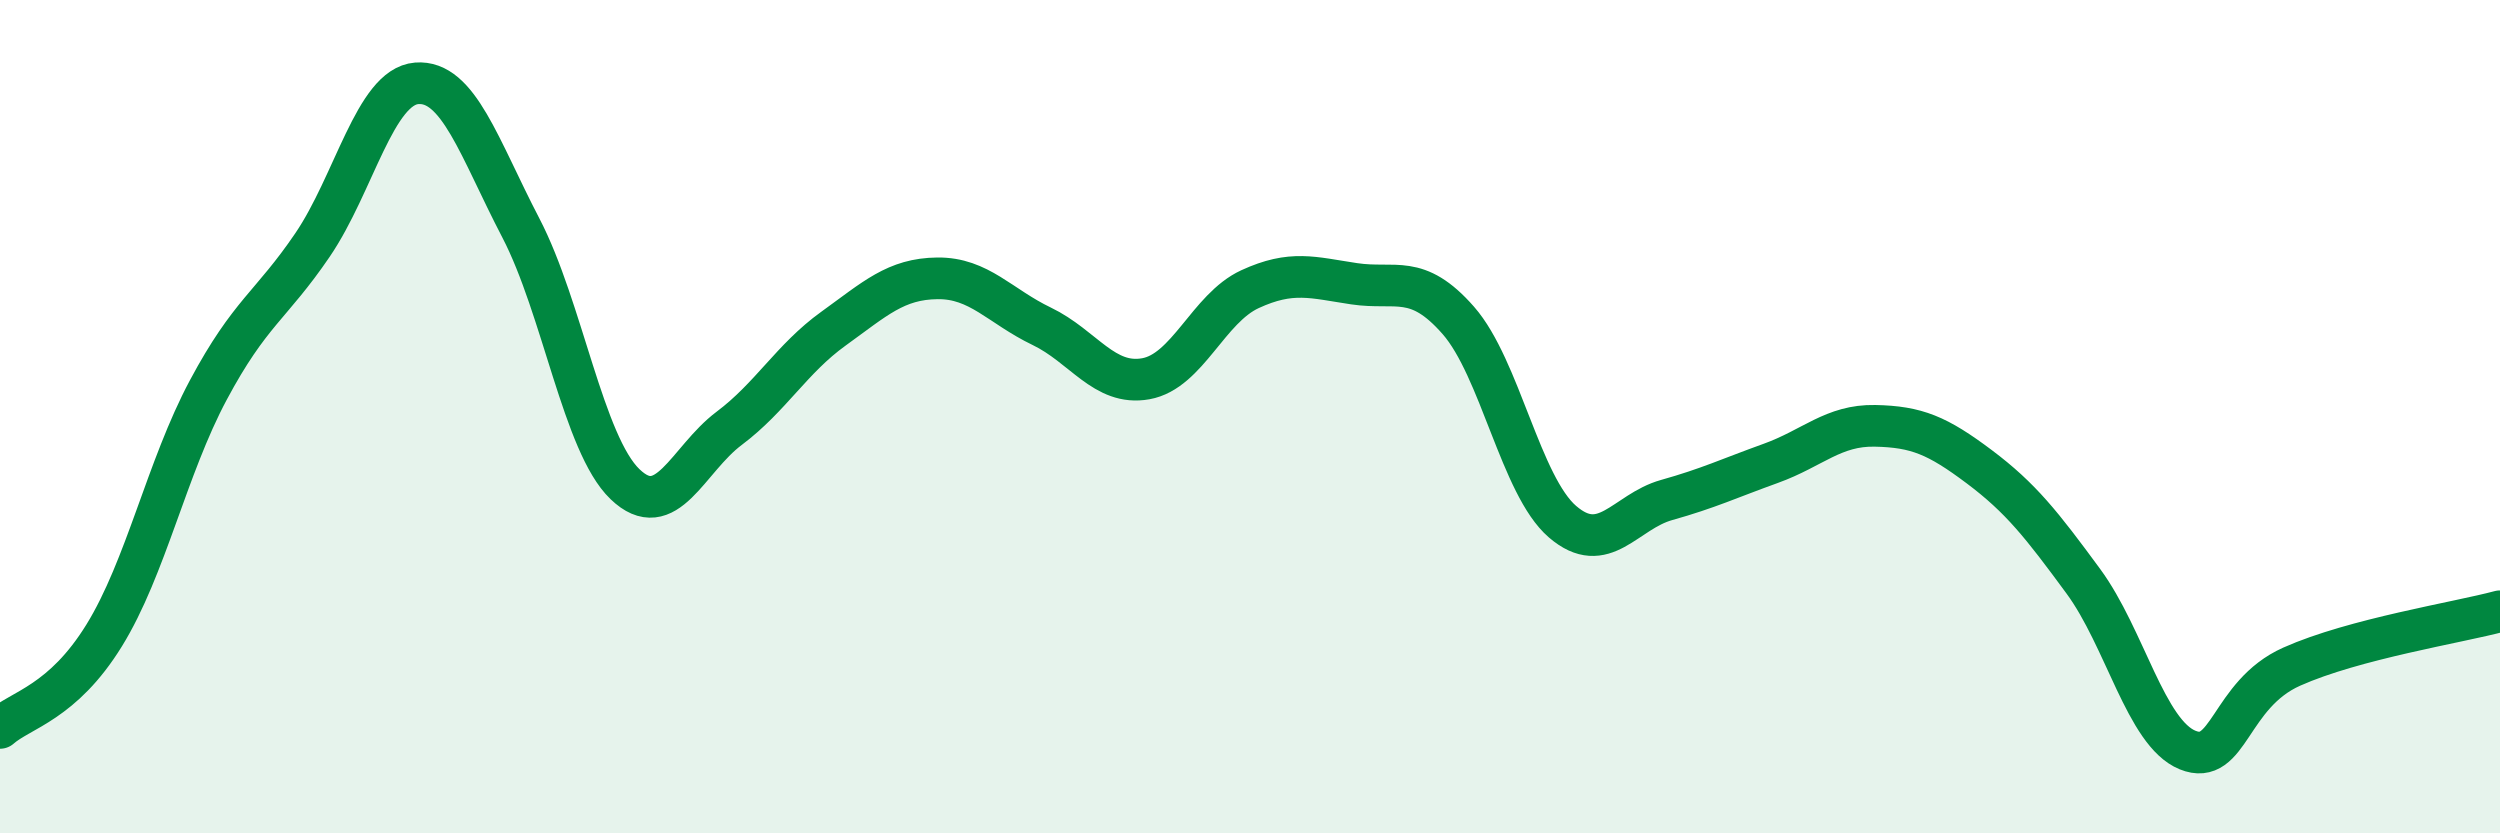 
    <svg width="60" height="20" viewBox="0 0 60 20" xmlns="http://www.w3.org/2000/svg">
      <path
        d="M 0,17.47 C 0.5,17.03 1.5,16.87 2.5,15.25 C 3.5,13.63 4,11.23 5,9.36 C 6,7.49 6.5,7.35 7.5,5.88 C 8.5,4.41 9,2.08 10,2 C 11,1.92 11.5,3.55 12.5,5.47 C 13.5,7.39 14,10.66 15,11.62 C 16,12.58 16.5,11.03 17.5,10.28 C 18.5,9.53 19,8.61 20,7.89 C 21,7.17 21.5,6.69 22.5,6.68 C 23.5,6.67 24,7.35 25,7.83 C 26,8.31 26.5,9.27 27.5,9.09 C 28.5,8.91 29,7.4 30,6.94 C 31,6.48 31.5,6.66 32.5,6.81 C 33.5,6.96 34,6.55 35,7.69 C 36,8.83 36.5,11.66 37.5,12.52 C 38.5,13.38 39,12.28 40,12 C 41,11.72 41.5,11.48 42.5,11.12 C 43.5,10.76 44,10.2 45,10.22 C 46,10.24 46.5,10.45 47.5,11.2 C 48.5,11.95 49,12.59 50,13.95 C 51,15.31 51.5,17.59 52.5,18 C 53.5,18.41 53.5,16.67 55,16 C 56.5,15.33 59,14.94 60,14.67L60 20L0 20Z"
        fill="#008740"
        opacity="0.1"
        stroke-linecap="round"
        stroke-linejoin="round"
      />
      <path
        d="M 0,17.47 C 0.5,17.03 1.5,16.87 2.5,15.25 C 3.5,13.63 4,11.23 5,9.36 C 6,7.49 6.5,7.35 7.5,5.88 C 8.5,4.41 9,2.08 10,2 C 11,1.92 11.5,3.55 12.5,5.47 C 13.5,7.39 14,10.66 15,11.62 C 16,12.58 16.5,11.03 17.5,10.28 C 18.5,9.53 19,8.61 20,7.89 C 21,7.17 21.5,6.69 22.5,6.68 C 23.5,6.67 24,7.35 25,7.83 C 26,8.31 26.5,9.27 27.5,9.09 C 28.5,8.91 29,7.4 30,6.94 C 31,6.48 31.5,6.66 32.5,6.81 C 33.5,6.96 34,6.55 35,7.69 C 36,8.83 36.5,11.66 37.5,12.52 C 38.5,13.38 39,12.28 40,12 C 41,11.72 41.5,11.48 42.5,11.12 C 43.5,10.76 44,10.2 45,10.22 C 46,10.24 46.5,10.45 47.5,11.2 C 48.5,11.95 49,12.59 50,13.95 C 51,15.31 51.5,17.59 52.5,18 C 53.5,18.41 53.5,16.67 55,16 C 56.5,15.33 59,14.94 60,14.67"
        stroke="#008740"
        stroke-width="1"
        fill="none"
        stroke-linecap="round"
        stroke-linejoin="round"
      />
    </svg>
  